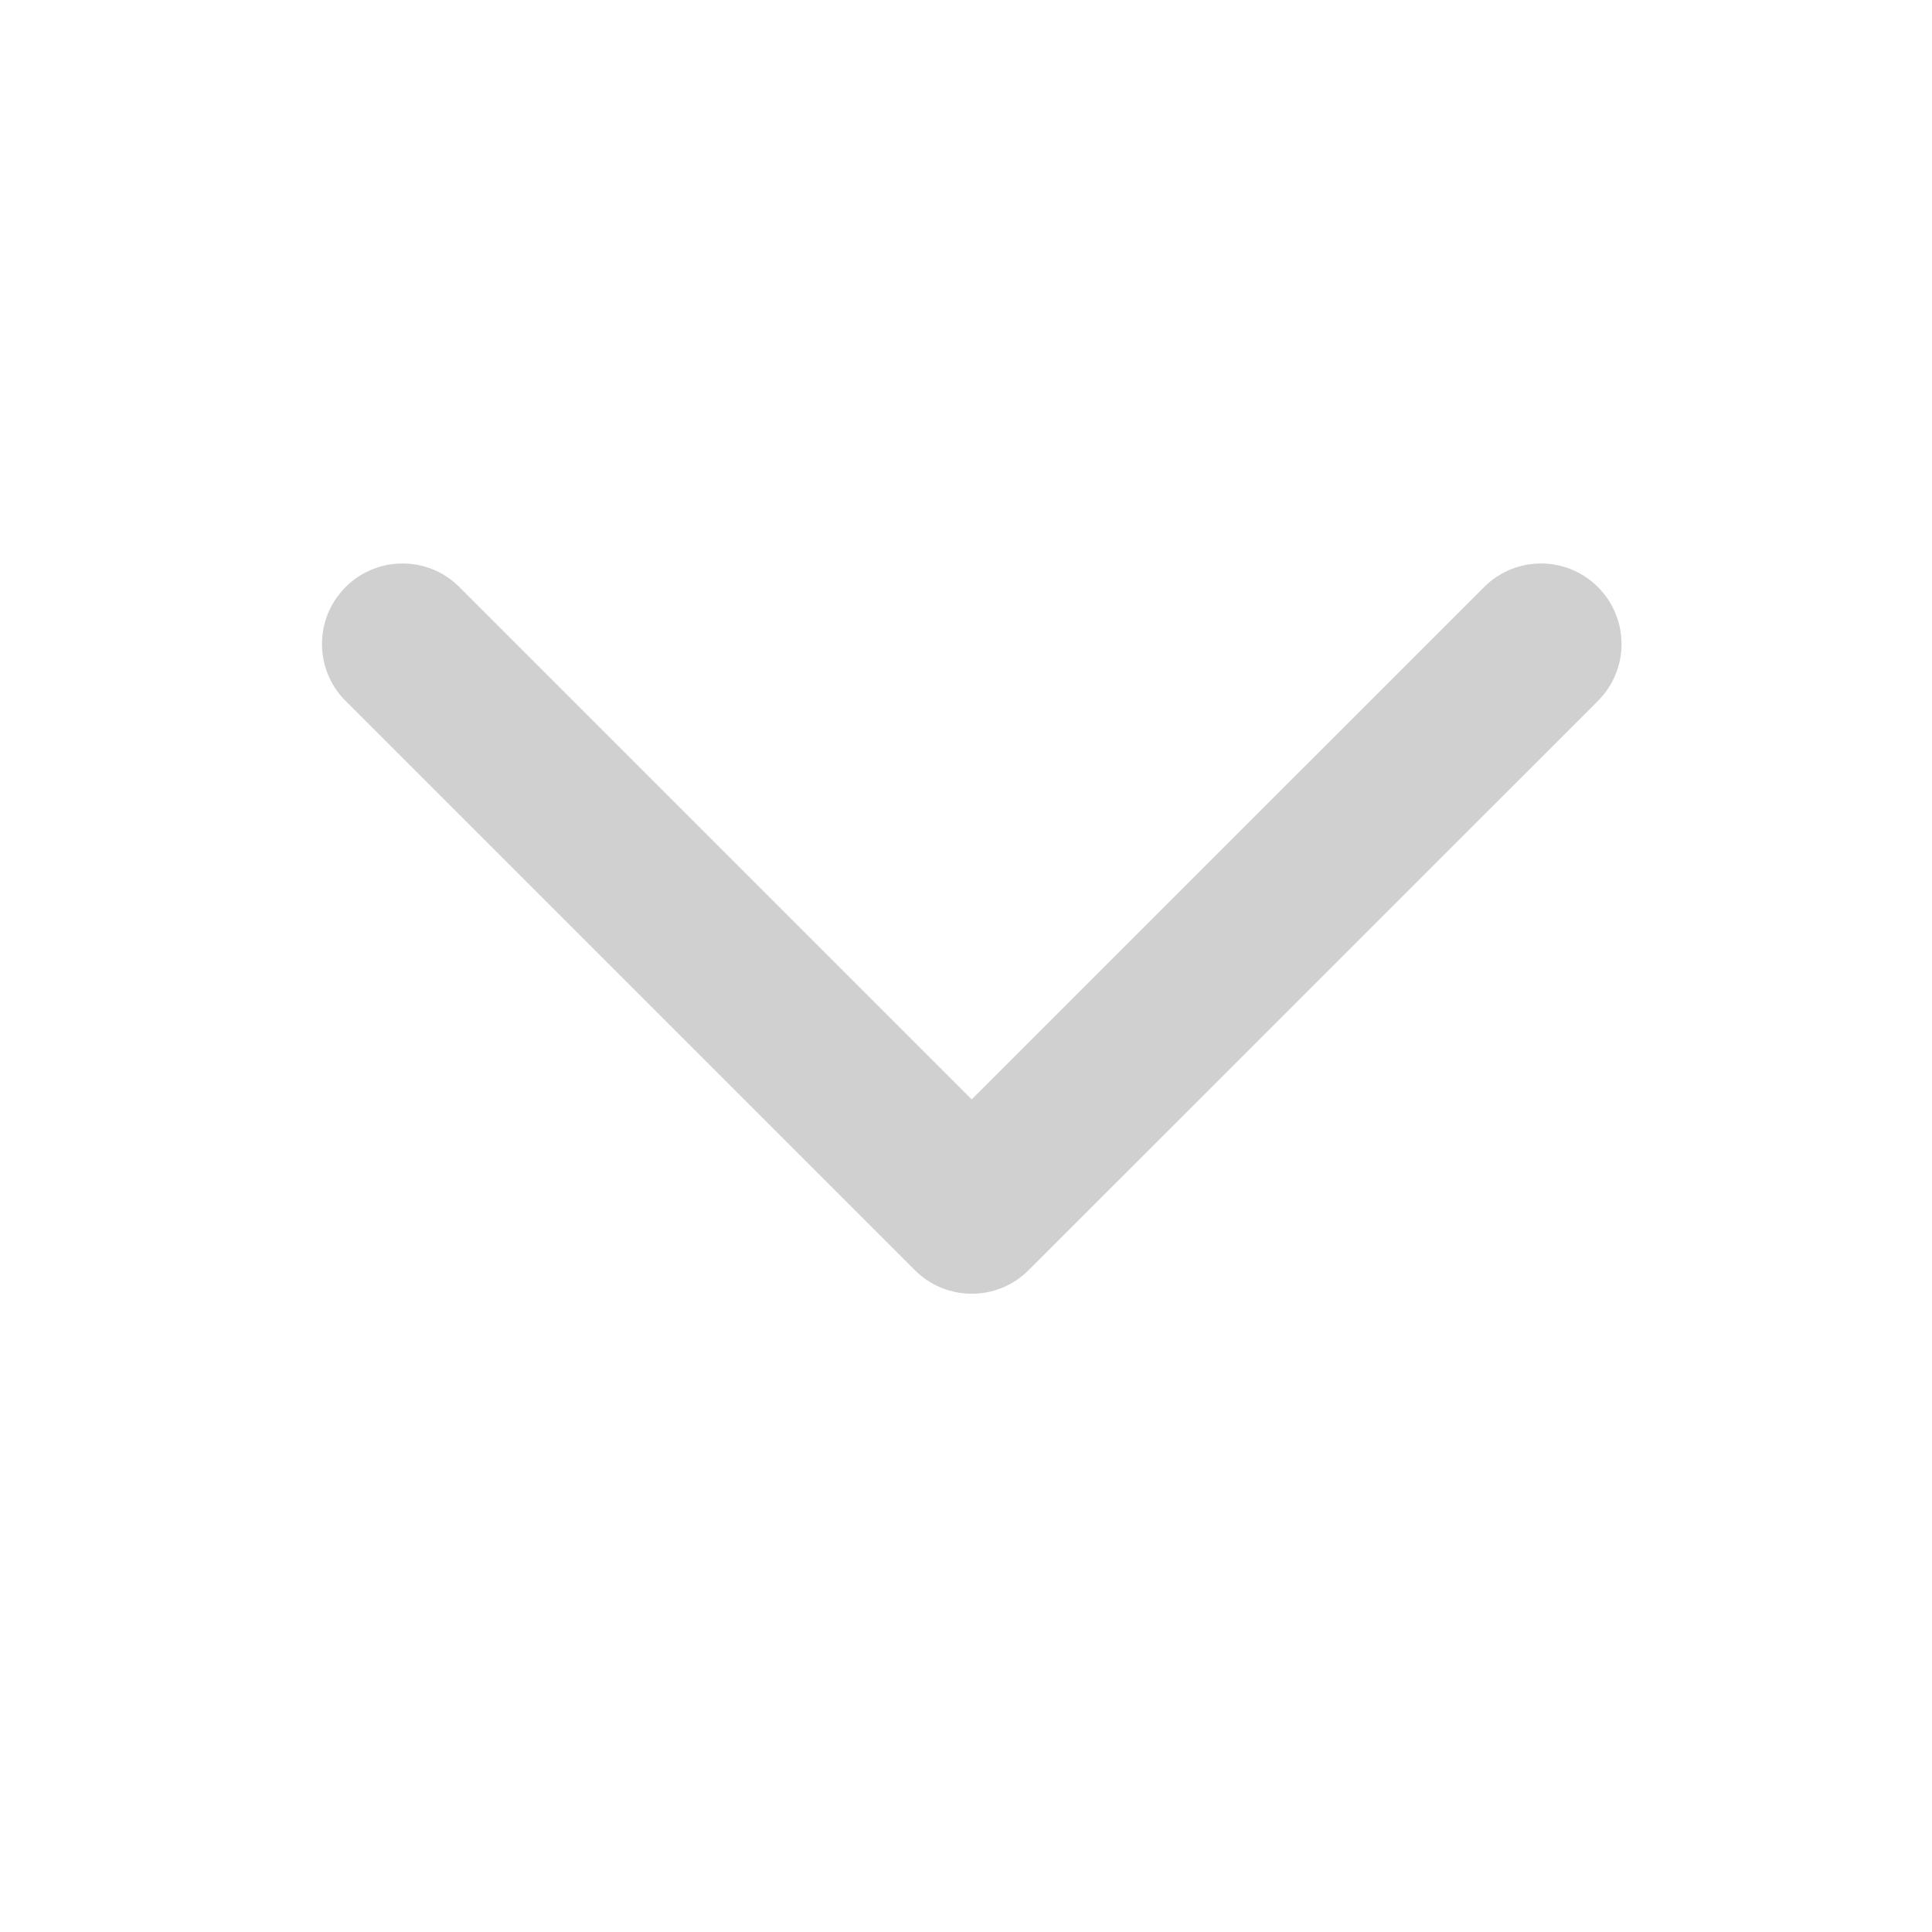<svg width="24" height="24" viewBox="0 0 24 24" fill="none" xmlns="http://www.w3.org/2000/svg">
<path fill-rule="evenodd" clip-rule="evenodd" d="M4.293 7.293C4.683 6.902 5.317 6.902 5.707 7.293L12.071 13.657L18.436 7.293C18.826 6.902 19.459 6.902 19.85 7.293C20.241 7.683 20.241 8.317 19.85 8.707L12.778 15.778C12.388 16.169 11.755 16.169 11.364 15.778L4.293 8.707C3.902 8.317 3.902 7.683 4.293 7.293Z" fill="#D0D0D0"/>
</svg>
